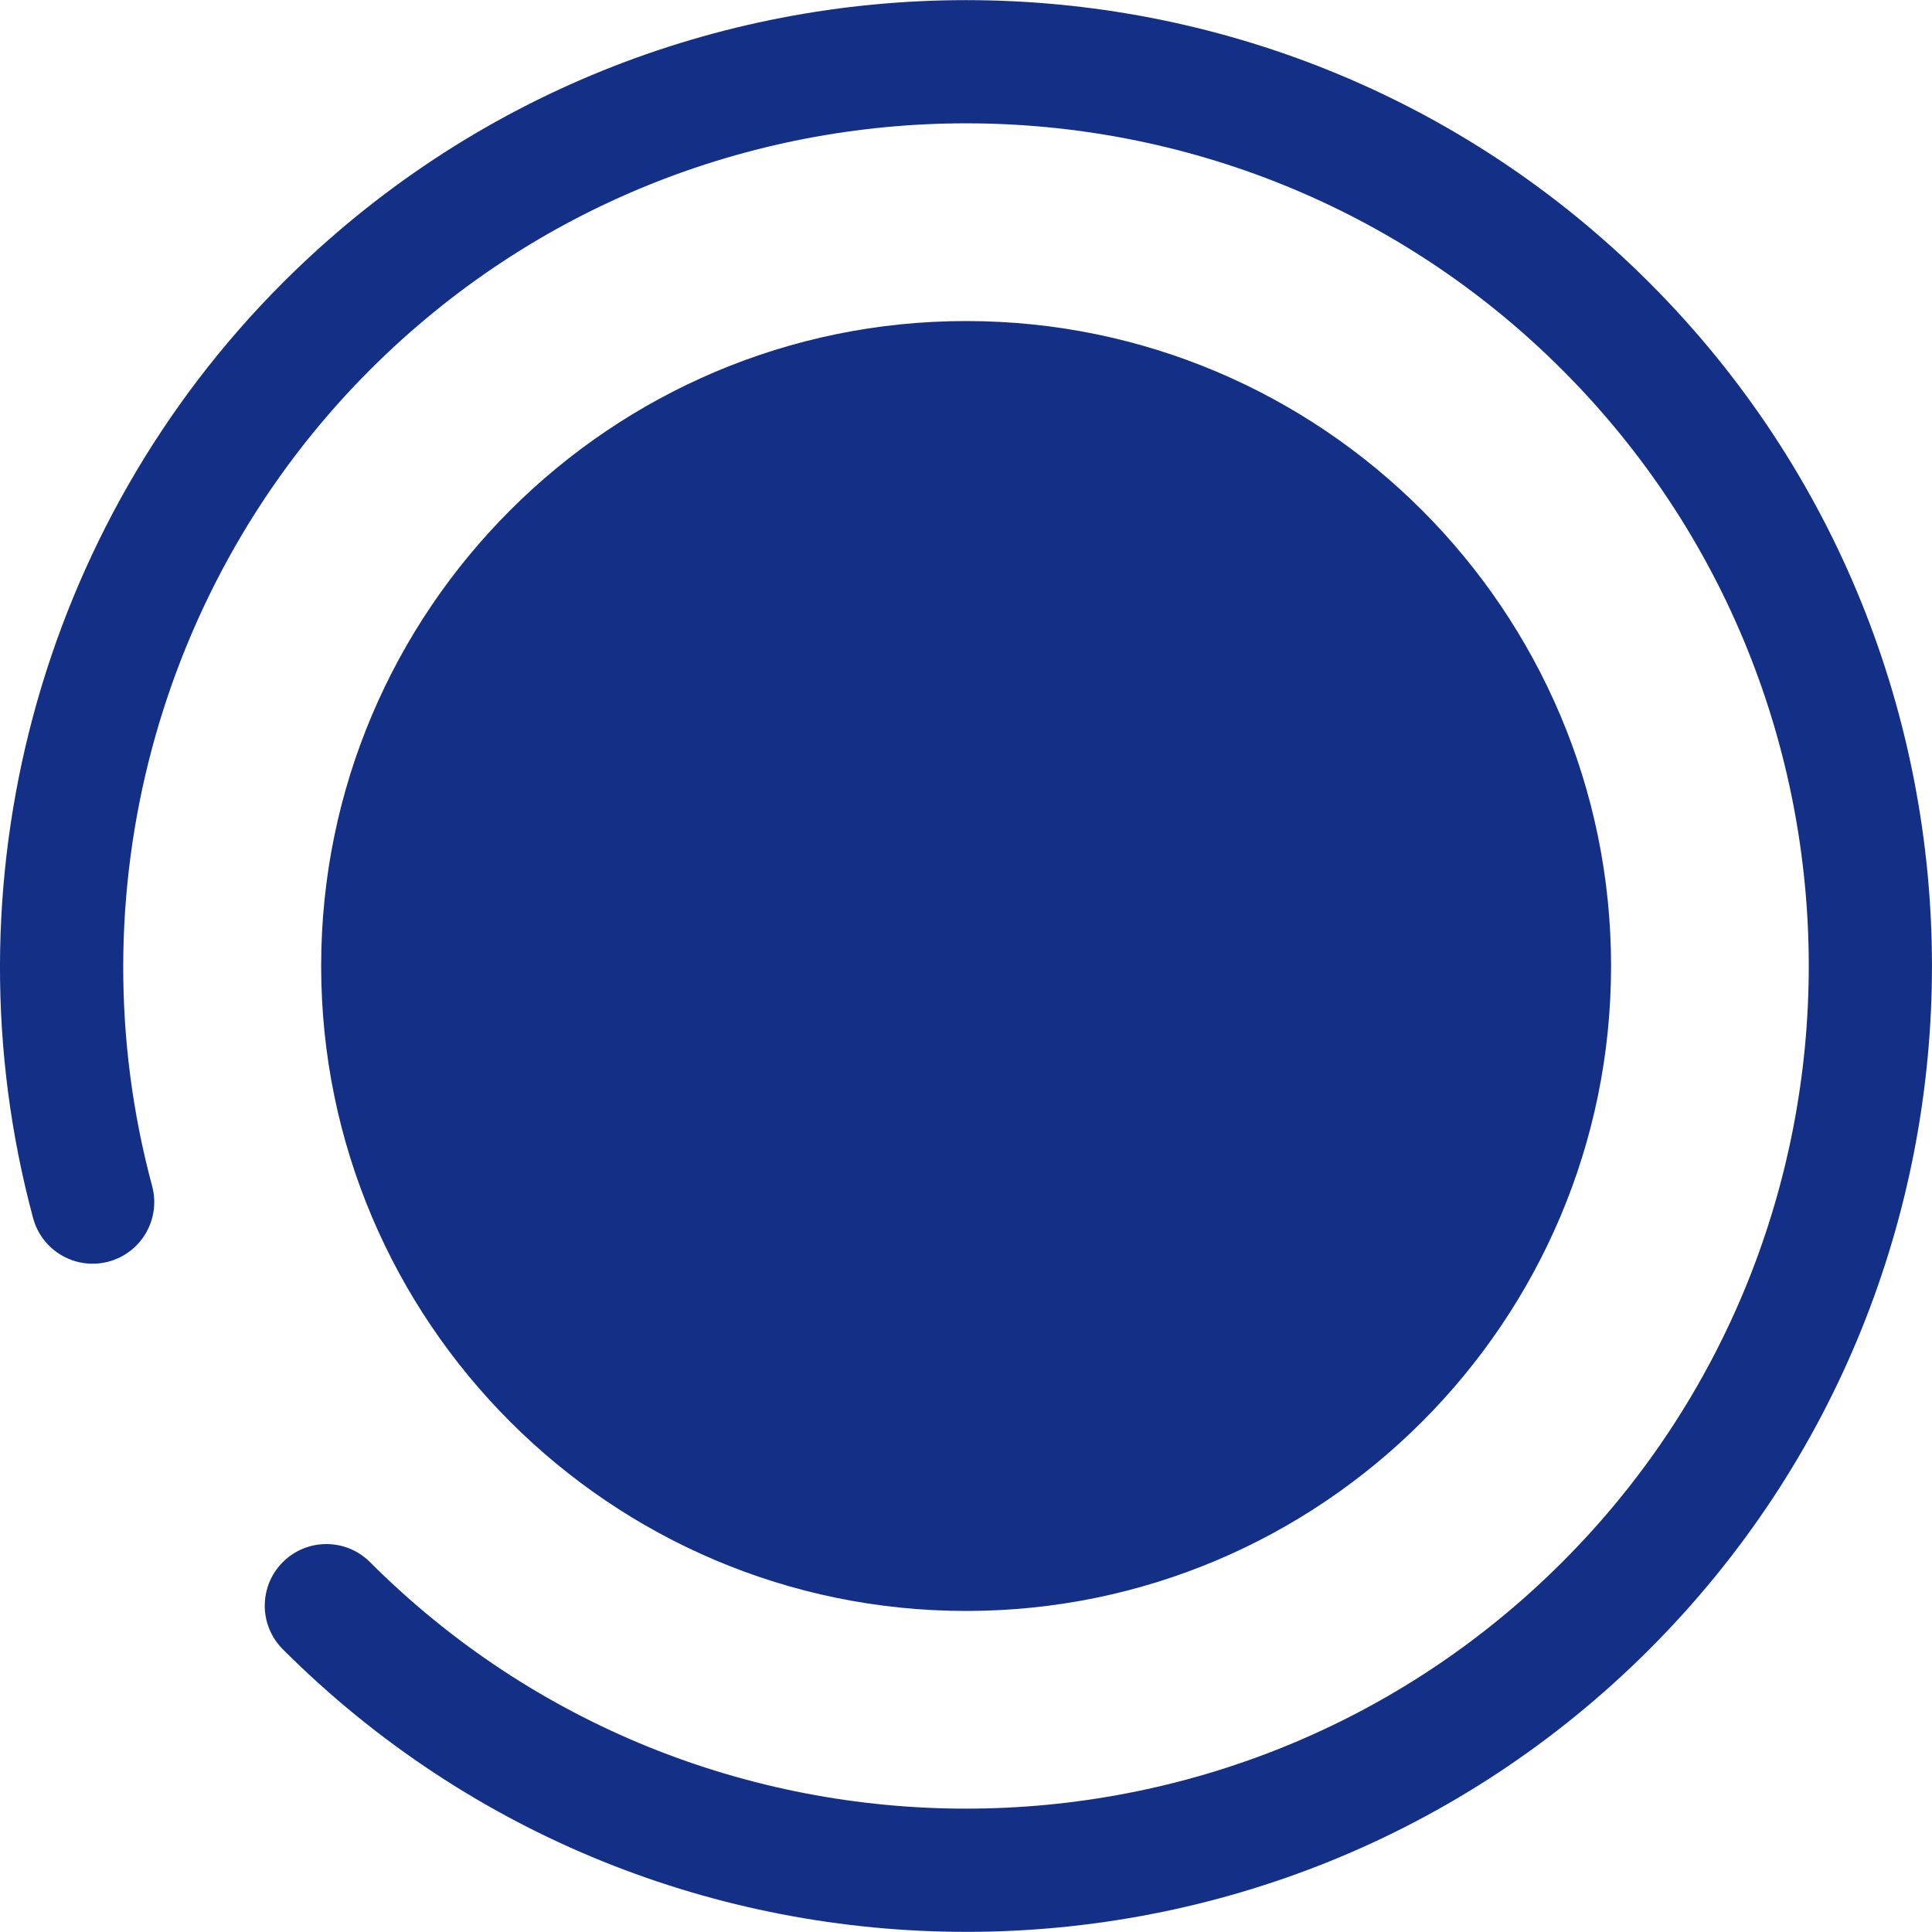 <?xml version='1.0' encoding='UTF-8'?><svg enable-background='new 0 0 511.996 511.996' style='height:20px;width:20px' version='1.1' viewBox='0 0 512 512' xml:space='preserve' xmlns='http://www.w3.org/2000/svg'><path d='m256.03 511.96c-65.578 0-131.16-24.962-181.08-74.885-6.378-6.378-6.38-16.72 0-23.099 6.378-6.378 16.72-6.38 23.1 0 87.11 87.11 228.85 87.11 315.96 0 87.11-87.11 87.11-228.85 0-315.96-87.11-87.11-228.85-87.11-315.96 0-56.361 56.361-78.483 139.24-57.733 216.3 2.345 8.711-2.814 17.673-11.525 20.018-8.707 2.345-17.673-2.814-20.018-11.525-23.783-88.306 1.575-183.29 66.173-247.89 99.849-99.849 262.31-99.847 362.16 0 99.847 99.849 99.847 262.31 0 362.16-49.925 49.923-115.5 74.886-181.08 74.886z' fill='#143086'/><circle cx='256.04' cy='256.01' r='154.6' fill='#143086'/><path d='m256.03 426.92c-94.246 0-170.92-76.675-170.92-170.92s76.675-170.92 170.92-170.92 170.92 76.675 170.92 170.92-76.676 170.92-170.92 170.92zm0-309.18c-76.234 0-138.26 62.021-138.26 138.26s62.021 138.26 138.26 138.26 138.26-62.021 138.26-138.26-62.021-138.26-138.26-138.26z' fill='#143086'/></svg>
